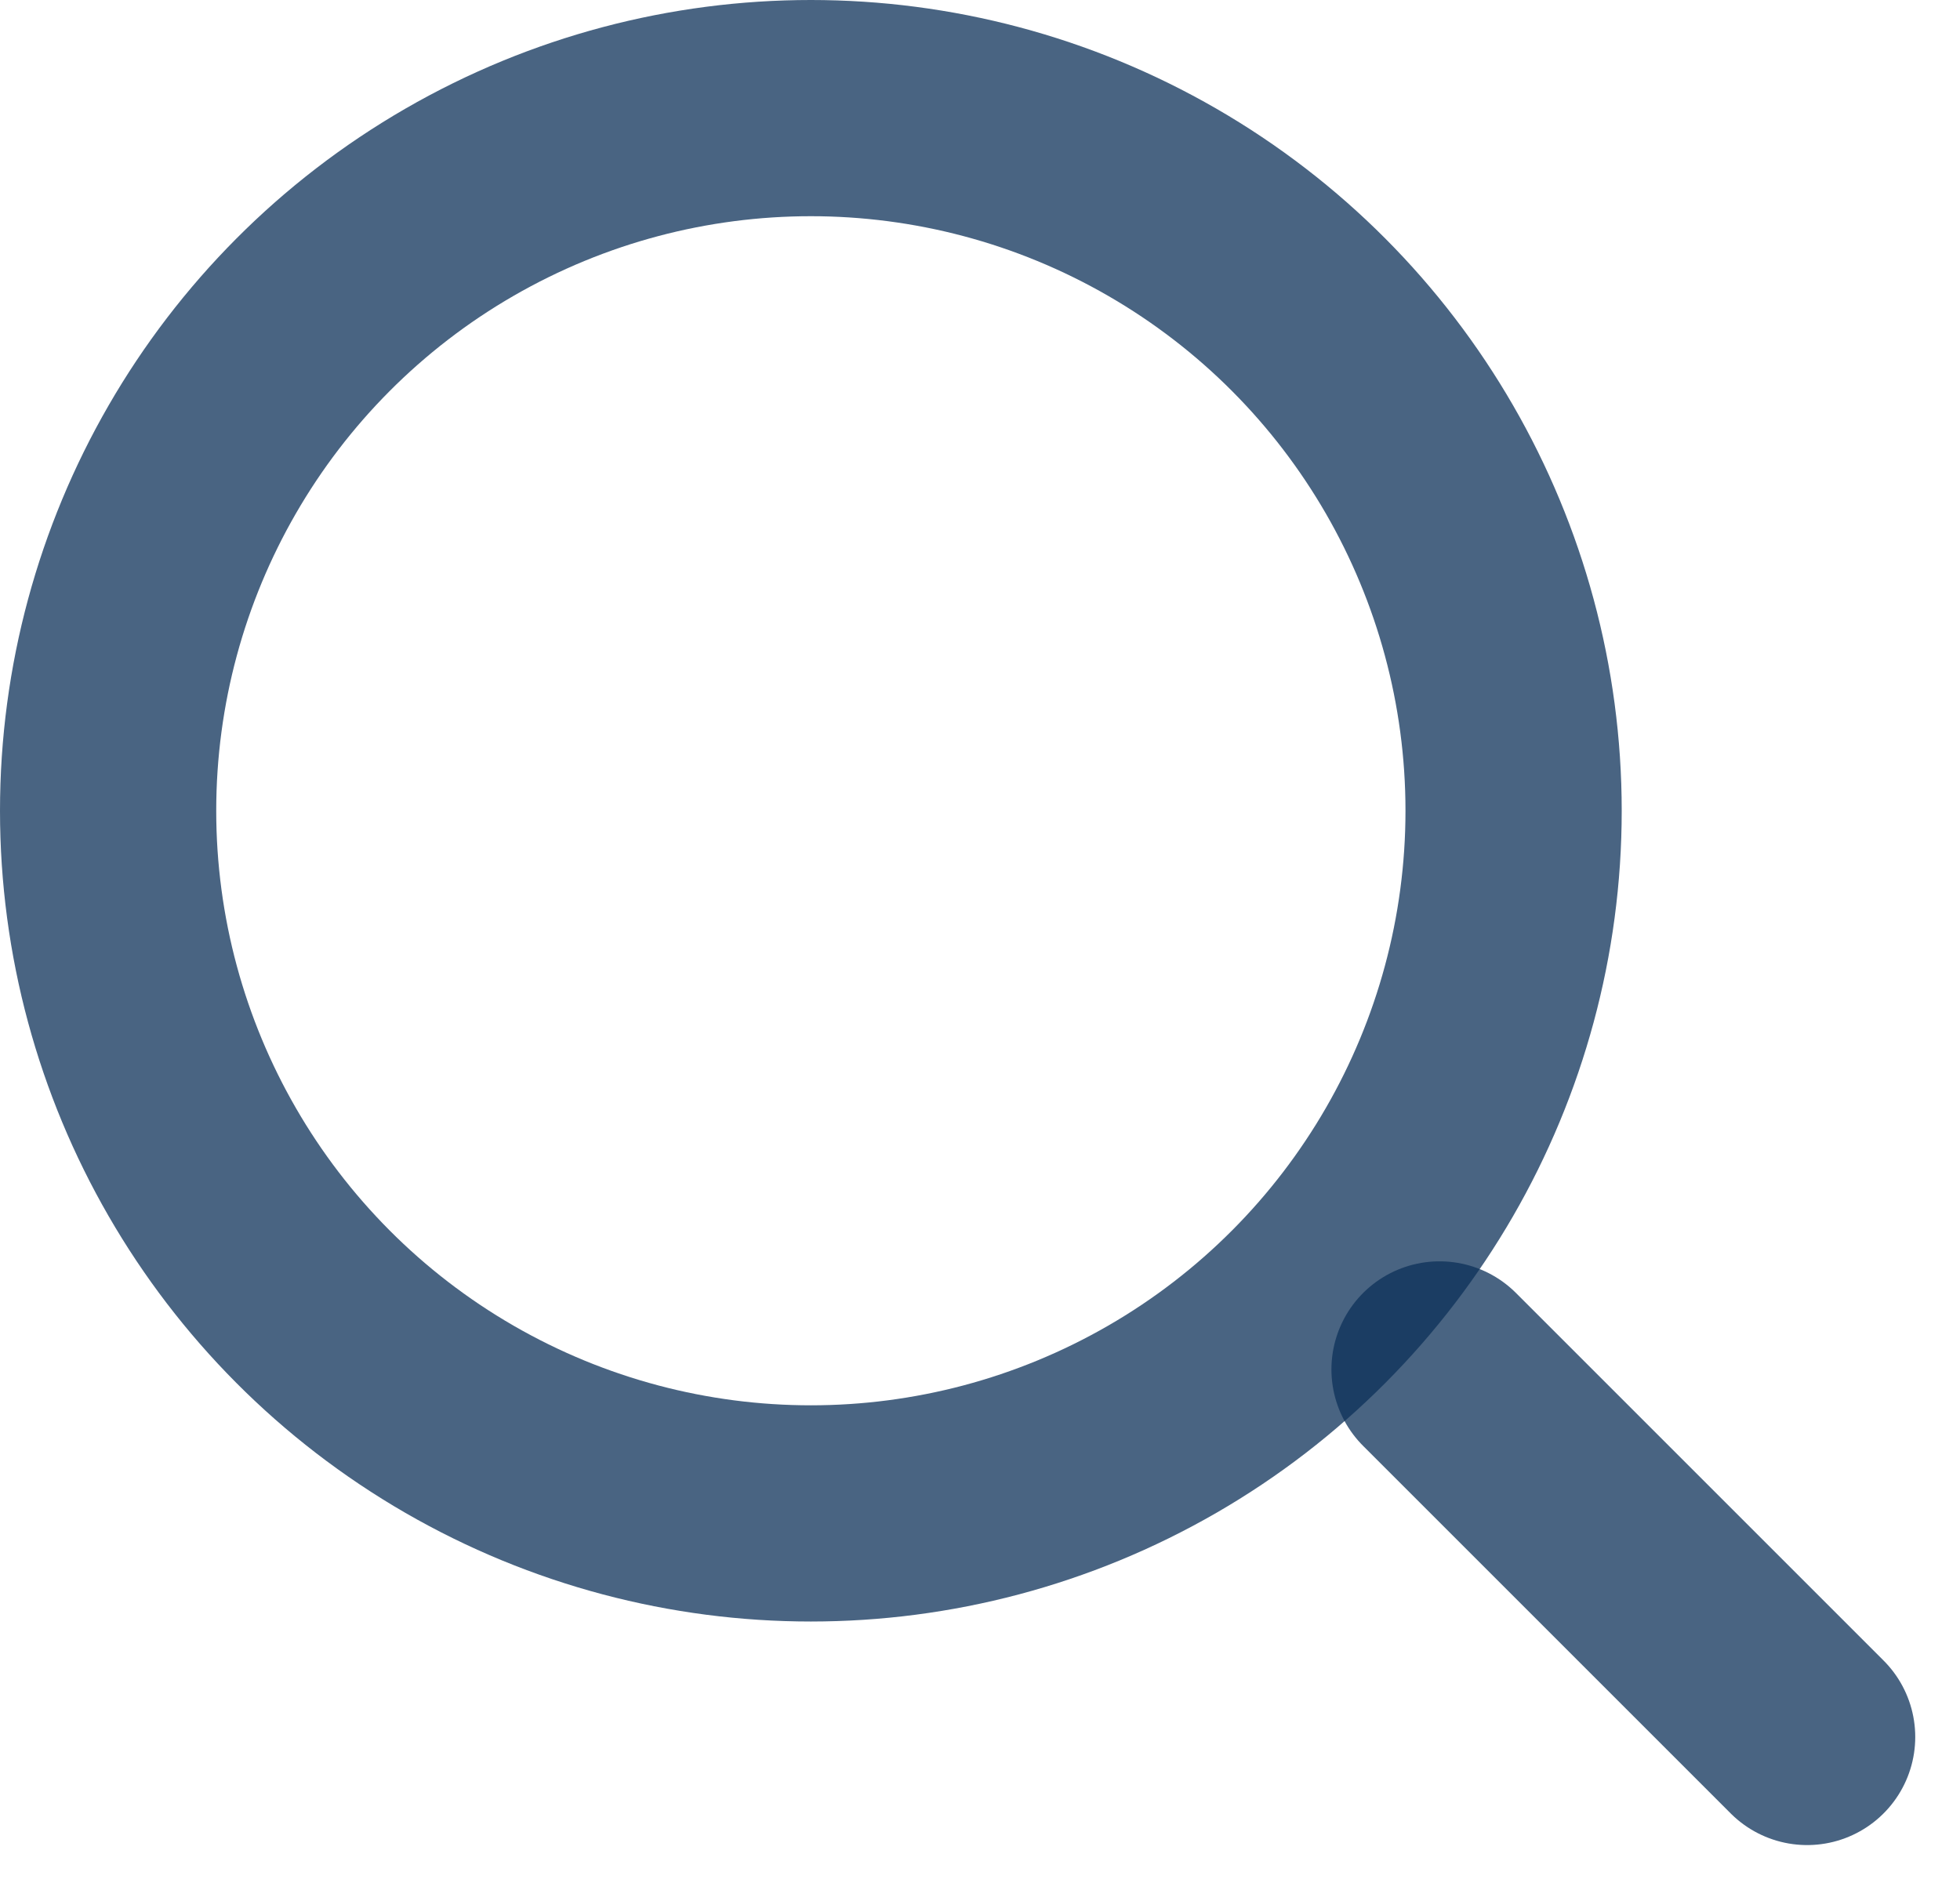 <svg role="img"  xmlns="http://www.w3.org/2000/svg" width="18.129" height="17.483" viewBox="0 0 18.129 17.483"><title></title><defs><style>.a{fill:none;stroke:rgba(12,48,88,0.75);stroke-linecap:round;stroke-linejoin:round;stroke-width:2px;}</style></defs><g transform="translate(1 1)"><circle class="a" cx="6.5" cy="6.5" r="6.5"/><line class="a" x1="3.4" y1="3.4" transform="translate(12.315 11.668)"/></g></svg>